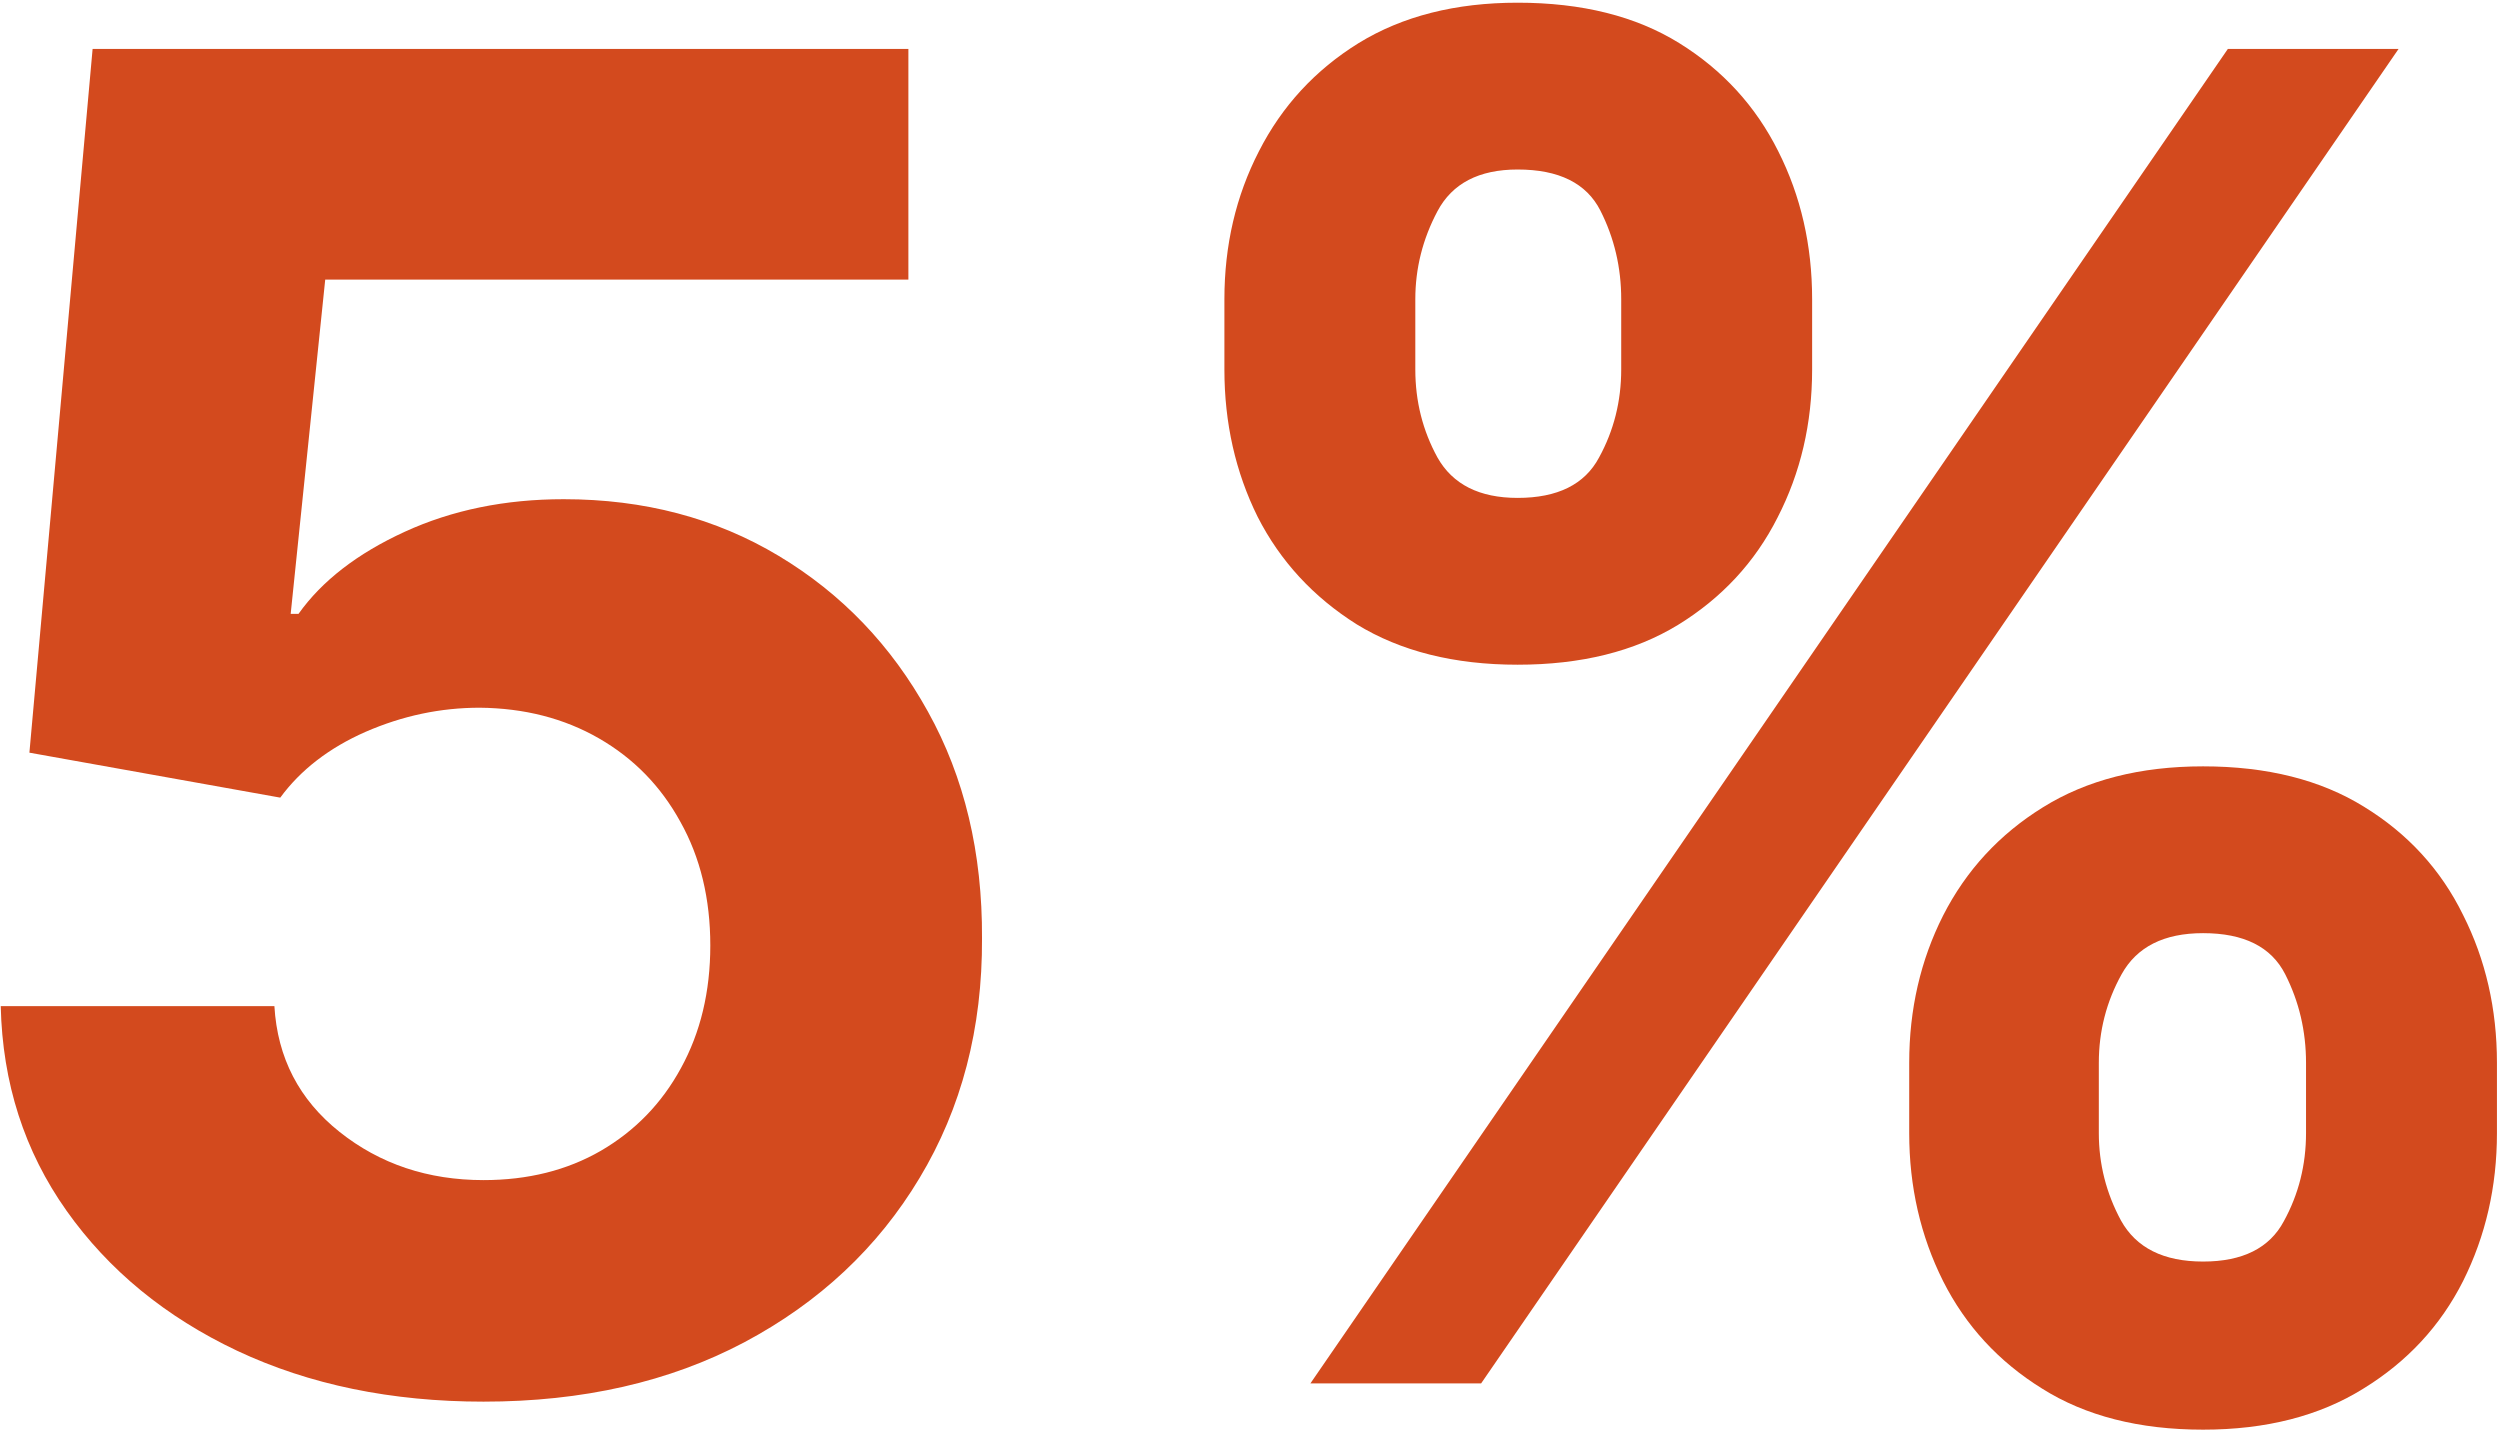 <?xml version="1.0" encoding="UTF-8"?> <svg xmlns="http://www.w3.org/2000/svg" width="759" height="435" viewBox="0 0 759 435" fill="none"><path d="M146.807 425.539C118.849 425.539 93.923 420.396 72.031 410.109C50.271 399.822 32.995 385.645 20.203 367.578C7.41 349.51 0.75 328.805 0.223 305.462H83.307C84.23 321.156 90.824 333.882 103.089 343.642C115.354 353.401 129.927 358.28 146.807 358.28C160.259 358.28 172.128 355.313 182.415 349.378C192.833 343.312 200.944 334.937 206.747 324.255C212.681 313.441 215.649 301.044 215.649 287.065C215.649 272.822 212.615 260.293 206.549 249.479C200.614 238.665 192.372 230.225 181.821 224.158C171.271 218.092 159.204 214.993 145.62 214.861C133.751 214.861 122.212 217.301 111.002 222.18C99.924 227.06 91.286 233.72 85.087 242.16L8.927 228.51L28.115 14.865H275.786V84.893H98.737L88.252 186.375H90.626C97.748 176.352 108.496 168.043 122.871 161.449C137.246 154.855 153.335 151.558 171.139 151.558C195.537 151.558 217.297 157.295 236.42 168.769C255.542 180.242 270.643 196.002 281.72 216.048C292.798 235.962 298.271 258.909 298.139 284.889C298.271 312.188 291.941 336.454 279.149 357.687C266.488 378.788 248.75 395.404 225.935 407.537C203.252 419.538 176.876 425.539 146.807 425.539Z" fill="#D34A1E"></path><path d="M579.637 344.037V322.673C579.637 306.451 583.066 291.549 589.924 277.965C596.914 264.25 607.002 253.304 620.19 245.127C633.51 236.819 649.731 232.665 668.854 232.665C688.24 232.665 704.528 236.753 717.716 244.929C731.036 253.106 741.058 264.052 747.784 277.768C754.642 291.351 758.071 306.32 758.071 322.673V344.037C758.071 360.258 754.642 375.227 747.784 388.942C740.926 402.526 730.838 413.406 717.518 421.583C704.198 429.891 687.977 434.045 668.854 434.045C649.468 434.045 633.181 429.891 619.993 421.583C606.805 413.406 596.782 402.526 589.924 388.942C583.066 375.227 579.637 360.258 579.637 344.037ZM637.203 322.673V344.037C637.203 353.401 639.445 362.237 643.929 370.545C648.545 378.854 656.853 383.008 668.854 383.008C680.855 383.008 689.032 378.919 693.384 370.743C697.868 362.566 700.11 353.664 700.11 344.037V322.673C700.11 313.045 698 304.078 693.779 295.769C689.559 287.461 681.251 283.306 668.854 283.306C656.985 283.306 648.742 287.461 644.127 295.769C639.511 304.078 637.203 313.045 637.203 322.673ZM371.729 112.192V90.828C371.729 74.475 375.223 59.506 382.213 45.922C389.203 32.207 399.291 21.261 412.479 13.084C425.799 4.908 441.889 0.82 460.747 0.82C480.266 0.82 496.619 4.908 509.807 13.084C522.995 21.261 533.018 32.207 539.875 45.922C546.733 59.506 550.162 74.475 550.162 90.828V112.192C550.162 128.545 546.667 143.514 539.678 157.097C532.82 170.681 522.731 181.561 509.411 189.738C496.223 197.782 480.002 201.805 460.747 201.805C441.493 201.805 425.206 197.716 411.886 189.54C398.698 181.231 388.675 170.351 381.817 156.9C375.091 143.316 371.729 128.413 371.729 112.192ZM429.69 90.828V112.192C429.69 121.819 431.932 130.721 436.416 138.898C441.031 147.074 449.142 151.163 460.747 151.163C472.88 151.163 481.123 147.074 485.475 138.898C489.959 130.721 492.201 121.819 492.201 112.192V90.828C492.201 81.2 490.091 72.233 485.871 63.924C481.65 55.616 473.276 51.462 460.747 51.462C449.01 51.462 440.9 55.682 436.416 64.122C431.932 72.562 429.69 81.464 429.69 90.828ZM397.841 420L676.371 14.865H728.2L449.67 420H397.841Z" fill="#D34A1E"></path></svg> 